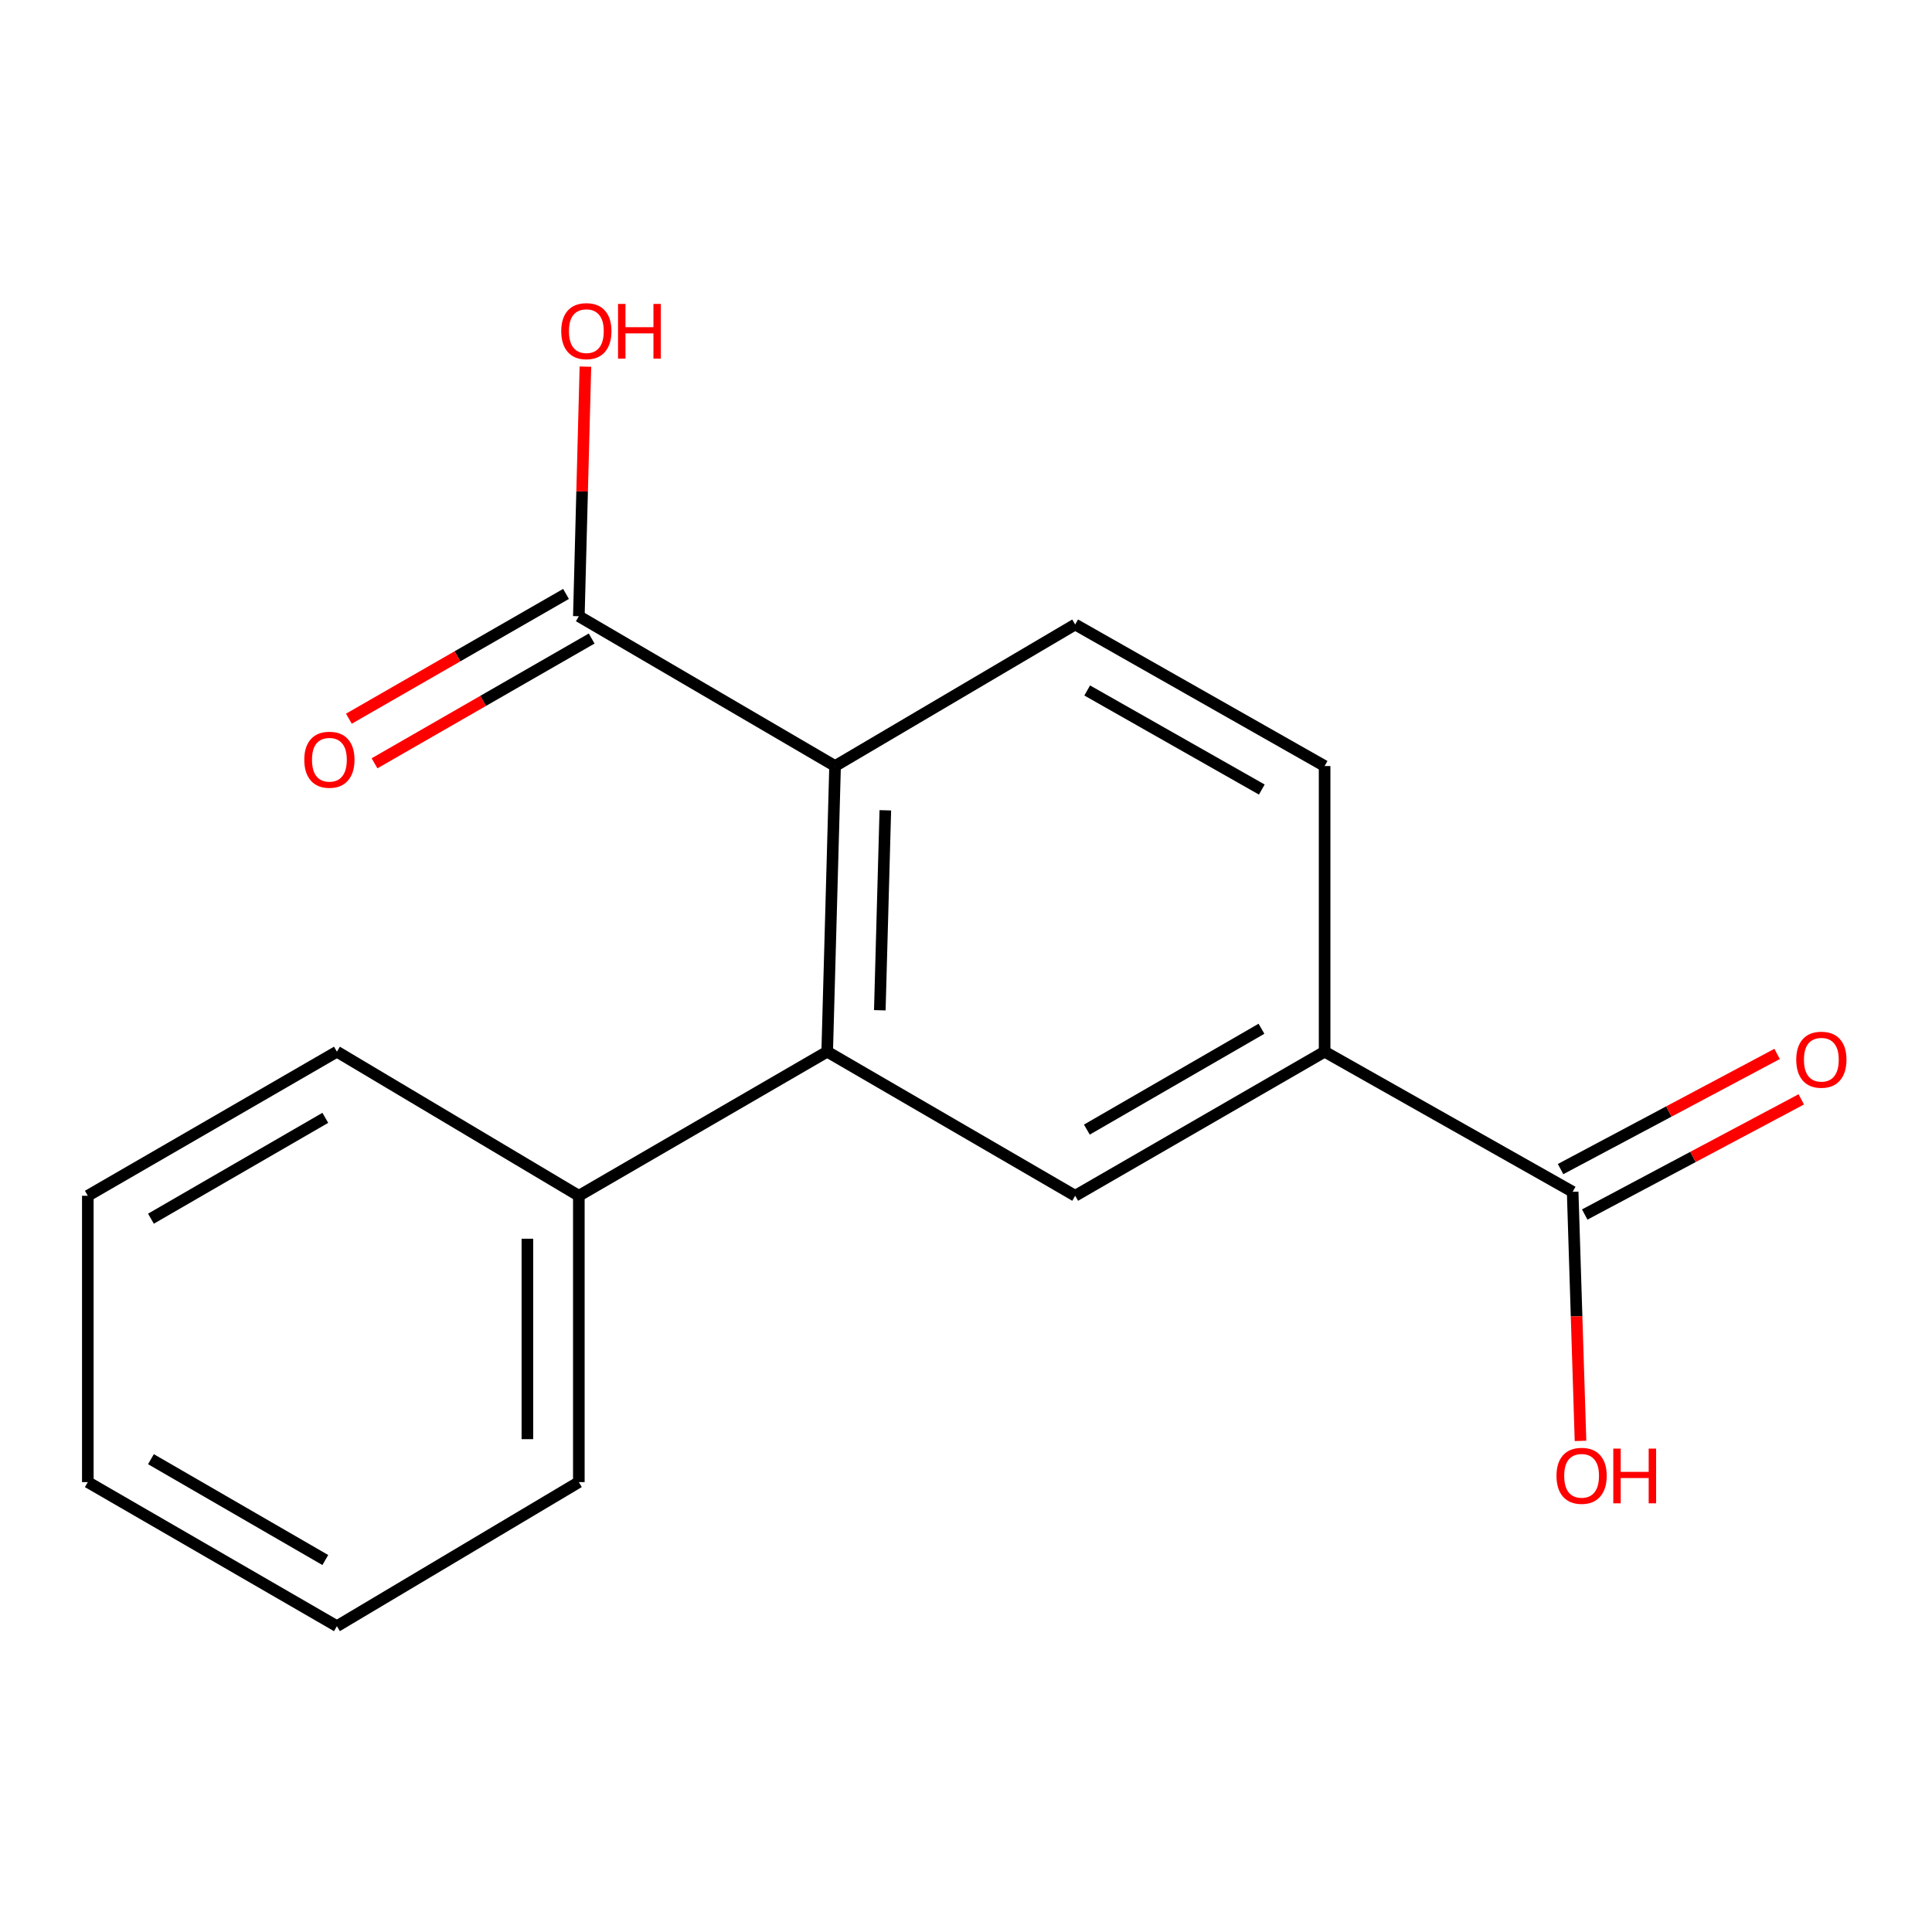 <?xml version='1.0' encoding='iso-8859-1'?>
<svg version='1.1' baseProfile='full'
              xmlns='http://www.w3.org/2000/svg'
                      xmlns:rdkit='http://www.rdkit.org/xml'
                      xmlns:xlink='http://www.w3.org/1999/xlink'
                  xml:space='preserve'
width='1000px' height='1000px' viewBox='0 0 1000 1000'>
<!-- END OF HEADER -->
<rect style='opacity:1.0;fill:#FFFFFF;stroke:none' width='1000' height='1000' x='0' y='0'> </rect>
<path class='bond-0' d='M 428.154,544.352 L 432.237,396.498' style='fill:none;fill-rule:evenodd;stroke:#000000;stroke-width:6px;stroke-linecap:butt;stroke-linejoin:miter;stroke-opacity:1' />
<path class='bond-0' d='M 455.386,522.909 L 458.244,419.411' style='fill:none;fill-rule:evenodd;stroke:#000000;stroke-width:6px;stroke-linecap:butt;stroke-linejoin:miter;stroke-opacity:1' />
<path class='bond-1' d='M 428.154,544.352 L 556.509,618.93' style='fill:none;fill-rule:evenodd;stroke:#000000;stroke-width:6px;stroke-linecap:butt;stroke-linejoin:miter;stroke-opacity:1' />
<path class='bond-6' d='M 428.154,544.352 L 299.606,618.93' style='fill:none;fill-rule:evenodd;stroke:#000000;stroke-width:6px;stroke-linecap:butt;stroke-linejoin:miter;stroke-opacity:1' />
<path class='bond-2' d='M 432.237,396.498 L 299.606,318.961' style='fill:none;fill-rule:evenodd;stroke:#000000;stroke-width:6px;stroke-linecap:butt;stroke-linejoin:miter;stroke-opacity:1' />
<path class='bond-5' d='M 432.237,396.498 L 556.509,323.236' style='fill:none;fill-rule:evenodd;stroke:#000000;stroke-width:6px;stroke-linecap:butt;stroke-linejoin:miter;stroke-opacity:1' />
<path class='bond-3' d='M 556.509,618.93 L 685.619,544.352' style='fill:none;fill-rule:evenodd;stroke:#000000;stroke-width:6px;stroke-linecap:butt;stroke-linejoin:miter;stroke-opacity:1' />
<path class='bond-3' d='M 562.556,584.684 L 652.933,532.479' style='fill:none;fill-rule:evenodd;stroke:#000000;stroke-width:6px;stroke-linecap:butt;stroke-linejoin:miter;stroke-opacity:1' />
<path class='bond-8' d='M 292.972,307.416 L 236.778,339.708' style='fill:none;fill-rule:evenodd;stroke:#000000;stroke-width:6px;stroke-linecap:butt;stroke-linejoin:miter;stroke-opacity:1' />
<path class='bond-8' d='M 236.778,339.708 L 180.585,372' style='fill:none;fill-rule:evenodd;stroke:#FF0000;stroke-width:6px;stroke-linecap:butt;stroke-linejoin:miter;stroke-opacity:1' />
<path class='bond-8' d='M 306.24,330.505 L 250.046,362.797' style='fill:none;fill-rule:evenodd;stroke:#000000;stroke-width:6px;stroke-linecap:butt;stroke-linejoin:miter;stroke-opacity:1' />
<path class='bond-8' d='M 250.046,362.797 L 193.853,395.089' style='fill:none;fill-rule:evenodd;stroke:#FF0000;stroke-width:6px;stroke-linecap:butt;stroke-linejoin:miter;stroke-opacity:1' />
<path class='bond-10' d='M 299.606,318.961 L 301.308,254.363' style='fill:none;fill-rule:evenodd;stroke:#000000;stroke-width:6px;stroke-linecap:butt;stroke-linejoin:miter;stroke-opacity:1' />
<path class='bond-10' d='M 301.308,254.363 L 303.011,189.766' style='fill:none;fill-rule:evenodd;stroke:#FF0000;stroke-width:6px;stroke-linecap:butt;stroke-linejoin:miter;stroke-opacity:1' />
<path class='bond-4' d='M 685.619,544.352 L 814.004,616.874' style='fill:none;fill-rule:evenodd;stroke:#000000;stroke-width:6px;stroke-linecap:butt;stroke-linejoin:miter;stroke-opacity:1' />
<path class='bond-7' d='M 685.619,544.352 L 685.619,396.498' style='fill:none;fill-rule:evenodd;stroke:#000000;stroke-width:6px;stroke-linecap:butt;stroke-linejoin:miter;stroke-opacity:1' />
<path class='bond-9' d='M 820.256,628.63 L 876.296,598.829' style='fill:none;fill-rule:evenodd;stroke:#000000;stroke-width:6px;stroke-linecap:butt;stroke-linejoin:miter;stroke-opacity:1' />
<path class='bond-9' d='M 876.296,598.829 L 932.336,569.028' style='fill:none;fill-rule:evenodd;stroke:#FF0000;stroke-width:6px;stroke-linecap:butt;stroke-linejoin:miter;stroke-opacity:1' />
<path class='bond-9' d='M 807.752,605.118 L 863.793,575.317' style='fill:none;fill-rule:evenodd;stroke:#000000;stroke-width:6px;stroke-linecap:butt;stroke-linejoin:miter;stroke-opacity:1' />
<path class='bond-9' d='M 863.793,575.317 L 919.833,545.516' style='fill:none;fill-rule:evenodd;stroke:#FF0000;stroke-width:6px;stroke-linecap:butt;stroke-linejoin:miter;stroke-opacity:1' />
<path class='bond-11' d='M 814.004,616.874 L 816.036,681.337' style='fill:none;fill-rule:evenodd;stroke:#000000;stroke-width:6px;stroke-linecap:butt;stroke-linejoin:miter;stroke-opacity:1' />
<path class='bond-11' d='M 816.036,681.337 L 818.067,745.801' style='fill:none;fill-rule:evenodd;stroke:#FF0000;stroke-width:6px;stroke-linecap:butt;stroke-linejoin:miter;stroke-opacity:1' />
<path class='bond-17' d='M 556.509,323.236 L 685.619,396.498' style='fill:none;fill-rule:evenodd;stroke:#000000;stroke-width:6px;stroke-linecap:butt;stroke-linejoin:miter;stroke-opacity:1' />
<path class='bond-17' d='M 562.733,357.386 L 653.11,408.669' style='fill:none;fill-rule:evenodd;stroke:#000000;stroke-width:6px;stroke-linecap:butt;stroke-linejoin:miter;stroke-opacity:1' />
<path class='bond-12' d='M 299.606,618.93 L 299.606,767.139' style='fill:none;fill-rule:evenodd;stroke:#000000;stroke-width:6px;stroke-linecap:butt;stroke-linejoin:miter;stroke-opacity:1' />
<path class='bond-12' d='M 272.976,641.161 L 272.976,744.908' style='fill:none;fill-rule:evenodd;stroke:#000000;stroke-width:6px;stroke-linecap:butt;stroke-linejoin:miter;stroke-opacity:1' />
<path class='bond-13' d='M 299.606,618.93 L 174.387,544.352' style='fill:none;fill-rule:evenodd;stroke:#000000;stroke-width:6px;stroke-linecap:butt;stroke-linejoin:miter;stroke-opacity:1' />
<path class='bond-14' d='M 299.606,767.139 L 174.387,841.703' style='fill:none;fill-rule:evenodd;stroke:#000000;stroke-width:6px;stroke-linecap:butt;stroke-linejoin:miter;stroke-opacity:1' />
<path class='bond-15' d='M 174.387,544.352 L 45.455,618.93' style='fill:none;fill-rule:evenodd;stroke:#000000;stroke-width:6px;stroke-linecap:butt;stroke-linejoin:miter;stroke-opacity:1' />
<path class='bond-15' d='M 168.381,578.59 L 78.128,630.795' style='fill:none;fill-rule:evenodd;stroke:#000000;stroke-width:6px;stroke-linecap:butt;stroke-linejoin:miter;stroke-opacity:1' />
<path class='bond-18' d='M 174.387,841.703 L 45.455,767.139' style='fill:none;fill-rule:evenodd;stroke:#000000;stroke-width:6px;stroke-linecap:butt;stroke-linejoin:miter;stroke-opacity:1' />
<path class='bond-18' d='M 168.379,807.466 L 78.126,755.271' style='fill:none;fill-rule:evenodd;stroke:#000000;stroke-width:6px;stroke-linecap:butt;stroke-linejoin:miter;stroke-opacity:1' />
<path class='bond-16' d='M 45.455,618.93 L 45.455,767.139' style='fill:none;fill-rule:evenodd;stroke:#000000;stroke-width:6px;stroke-linecap:butt;stroke-linejoin:miter;stroke-opacity:1' />
<path  class='atom-9' d='M 157.496 393.234
Q 157.496 386.434, 160.856 382.634
Q 164.216 378.834, 170.496 378.834
Q 176.776 378.834, 180.136 382.634
Q 183.496 386.434, 183.496 393.234
Q 183.496 400.114, 180.096 404.034
Q 176.696 407.914, 170.496 407.914
Q 164.256 407.914, 160.856 404.034
Q 157.496 400.154, 157.496 393.234
M 170.496 404.714
Q 174.816 404.714, 177.136 401.834
Q 179.496 398.914, 179.496 393.234
Q 179.496 387.674, 177.136 384.874
Q 174.816 382.034, 170.496 382.034
Q 166.176 382.034, 163.816 384.834
Q 161.496 387.634, 161.496 393.234
Q 161.496 398.954, 163.816 401.834
Q 166.176 404.714, 170.496 404.714
' fill='#FF0000'/>
<path  class='atom-10' d='M 929.729 548.5
Q 929.729 541.7, 933.089 537.9
Q 936.449 534.1, 942.729 534.1
Q 949.009 534.1, 952.369 537.9
Q 955.729 541.7, 955.729 548.5
Q 955.729 555.38, 952.329 559.3
Q 948.929 563.18, 942.729 563.18
Q 936.489 563.18, 933.089 559.3
Q 929.729 555.42, 929.729 548.5
M 942.729 559.98
Q 947.049 559.98, 949.369 557.1
Q 951.729 554.18, 951.729 548.5
Q 951.729 542.94, 949.369 540.14
Q 947.049 537.3, 942.729 537.3
Q 938.409 537.3, 936.049 540.1
Q 933.729 542.9, 933.729 548.5
Q 933.729 554.22, 936.049 557.1
Q 938.409 559.98, 942.729 559.98
' fill='#FF0000'/>
<path  class='atom-11' d='M 290.497 171.393
Q 290.497 164.593, 293.857 160.793
Q 297.217 156.993, 303.497 156.993
Q 309.777 156.993, 313.137 160.793
Q 316.497 164.593, 316.497 171.393
Q 316.497 178.273, 313.097 182.193
Q 309.697 186.073, 303.497 186.073
Q 297.257 186.073, 293.857 182.193
Q 290.497 178.313, 290.497 171.393
M 303.497 182.873
Q 307.817 182.873, 310.137 179.993
Q 312.497 177.073, 312.497 171.393
Q 312.497 165.833, 310.137 163.033
Q 307.817 160.193, 303.497 160.193
Q 299.177 160.193, 296.817 162.993
Q 294.497 165.793, 294.497 171.393
Q 294.497 177.113, 296.817 179.993
Q 299.177 182.873, 303.497 182.873
' fill='#FF0000'/>
<path  class='atom-11' d='M 319.897 157.313
L 323.737 157.313
L 323.737 169.353
L 338.217 169.353
L 338.217 157.313
L 342.057 157.313
L 342.057 185.633
L 338.217 185.633
L 338.217 172.553
L 323.737 172.553
L 323.737 185.633
L 319.897 185.633
L 319.897 157.313
' fill='#FF0000'/>
<path  class='atom-12' d='M 805.635 763.876
Q 805.635 757.076, 808.995 753.276
Q 812.355 749.476, 818.635 749.476
Q 824.915 749.476, 828.275 753.276
Q 831.635 757.076, 831.635 763.876
Q 831.635 770.756, 828.235 774.676
Q 824.835 778.556, 818.635 778.556
Q 812.395 778.556, 808.995 774.676
Q 805.635 770.796, 805.635 763.876
M 818.635 775.356
Q 822.955 775.356, 825.275 772.476
Q 827.635 769.556, 827.635 763.876
Q 827.635 758.316, 825.275 755.516
Q 822.955 752.676, 818.635 752.676
Q 814.315 752.676, 811.955 755.476
Q 809.635 758.276, 809.635 763.876
Q 809.635 769.596, 811.955 772.476
Q 814.315 775.356, 818.635 775.356
' fill='#FF0000'/>
<path  class='atom-12' d='M 835.035 749.796
L 838.875 749.796
L 838.875 761.836
L 853.355 761.836
L 853.355 749.796
L 857.195 749.796
L 857.195 778.116
L 853.355 778.116
L 853.355 765.036
L 838.875 765.036
L 838.875 778.116
L 835.035 778.116
L 835.035 749.796
' fill='#FF0000'/>
</svg>
